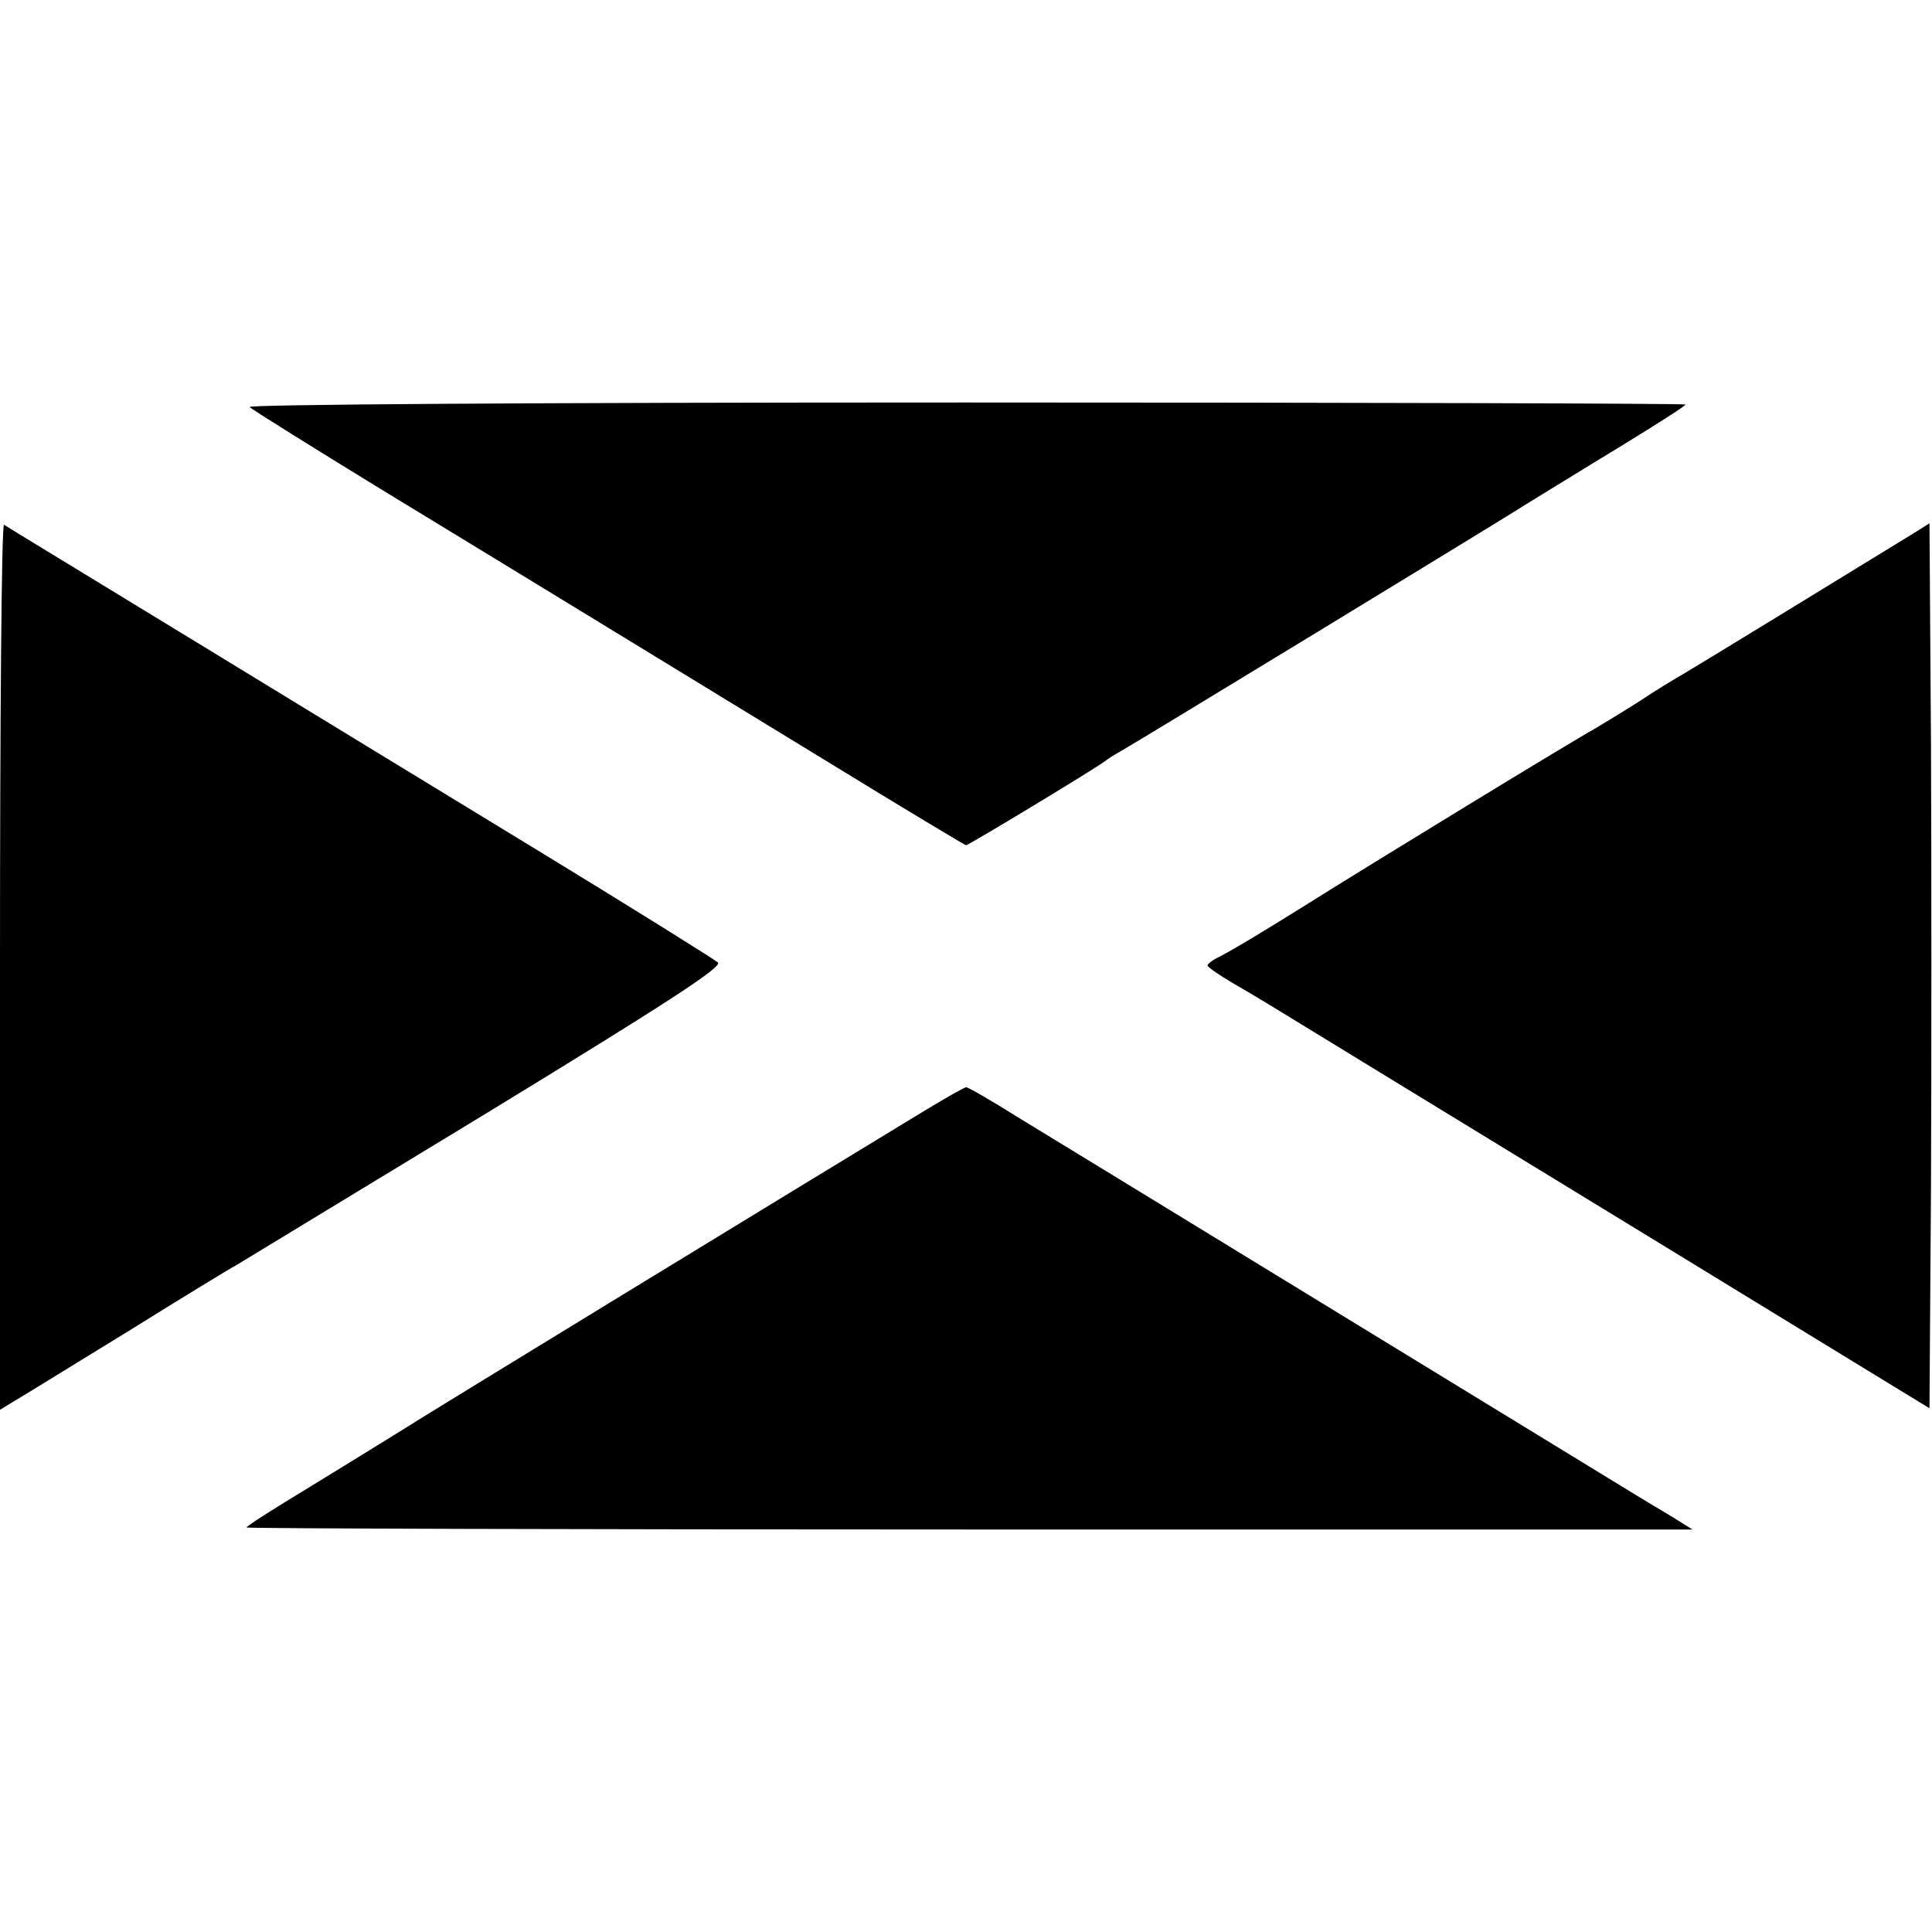 <?xml version="1.0" standalone="no"?>
<!DOCTYPE svg PUBLIC "-//W3C//DTD SVG 20010904//EN"
 "http://www.w3.org/TR/2001/REC-SVG-20010904/DTD/svg10.dtd">
<svg version="1.0" xmlns="http://www.w3.org/2000/svg"
 width="384pt" height="384pt" viewBox="0 0 384 384"
 preserveAspectRatio="xMidYMid meet">
<g transform="translate(0,384) scale(0.1,-0.1)"
fill="#000000" stroke="none">
<path d="M496 3031 c5 -5 122 -78 259 -162 286 -174 749 -457 993 -606 92 -56
169 -102 172 -103 5 0 255 151 276 167 5 4 19 13 30 19 27 15 758 460 819 499
28 17 107 66 178 109 70 43 127 79 127 82 0 2 -644 4 -1432 4 -870 0 -1428 -4
-1422 -9z"/>
<path d="M0 1920 l0 -882 33 20 c17 10 119 73 225 138 106 66 201 124 211 129
10 6 232 141 494 300 362 221 473 293 464 302 -7 6 -165 105 -352 219 -187
114 -502 306 -700 427 -198 121 -363 221 -367 224 -5 2 -8 -393 -8 -877z"/>
<path d="M3805 2781 c-176 -108 -436 -267 -460 -281 -16 -9 -57 -34 -90 -56
-33 -21 -73 -45 -88 -54 -32 -17 -437 -264 -572 -349 -98 -61 -138 -85 -172
-103 -13 -6 -23 -14 -23 -17 0 -3 23 -19 52 -36 28 -16 66 -39 84 -50 18 -11
111 -68 206 -126 228 -139 877 -536 998 -610 l95 -58 3 440 c1 241 1 637 0
879 l-3 440 -30 -19z"/>
<path d="M1837 1632 c-224 -136 -999 -609 -1042 -637 -27 -17 -107 -66 -177
-109 -71 -43 -128 -79 -128 -82 0 -2 647 -4 1437 -4 l1437 0 -45 28 c-25 15
-54 32 -65 39 -25 15 -1097 671 -1227 750 -56 35 -104 63 -107 62 -3 0 -40
-21 -83 -47z"/>
</g>
</svg>
